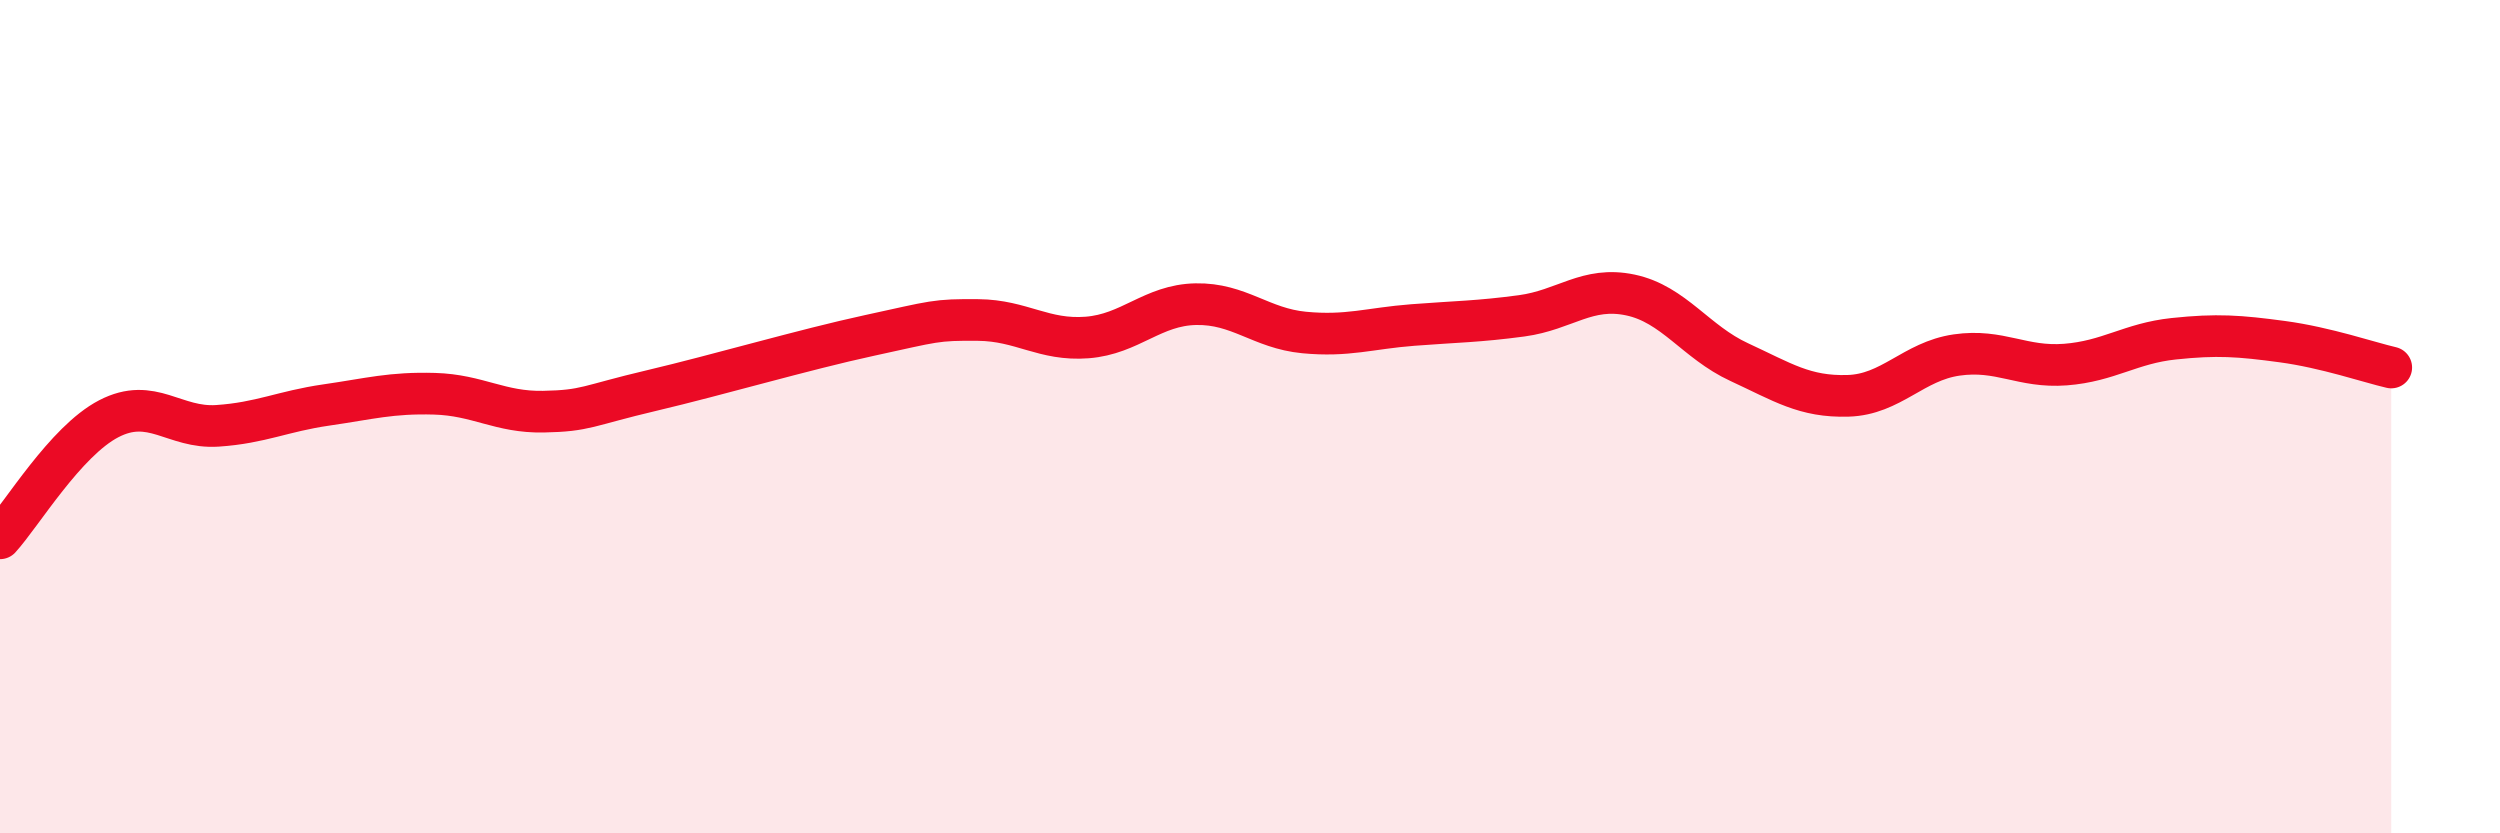 
    <svg width="60" height="20" viewBox="0 0 60 20" xmlns="http://www.w3.org/2000/svg">
      <path
        d="M 0,12.92 C 0.52,12.35 1.57,10.59 2.61,10.05 C 3.65,9.51 4.18,10.29 5.22,10.22 C 6.26,10.15 6.79,9.87 7.83,9.72 C 8.87,9.57 9.39,9.42 10.43,9.45 C 11.47,9.48 12,9.9 13.04,9.88 C 14.08,9.86 14.08,9.74 15.65,9.37 C 17.22,9 19.3,8.39 20.87,8.05 C 22.44,7.71 22.44,7.67 23.48,7.68 C 24.52,7.69 25.05,8.18 26.09,8.1 C 27.13,8.02 27.66,7.32 28.7,7.3 C 29.74,7.28 30.26,7.88 31.3,7.98 C 32.34,8.08 32.87,7.88 33.91,7.8 C 34.95,7.72 35.48,7.72 36.52,7.58 C 37.56,7.44 38.09,6.86 39.13,7.08 C 40.17,7.3 40.7,8.21 41.74,8.69 C 42.78,9.17 43.31,9.53 44.35,9.5 C 45.39,9.47 45.92,8.67 46.96,8.52 C 48,8.37 48.53,8.83 49.57,8.75 C 50.61,8.67 51.13,8.24 52.17,8.13 C 53.21,8.02 53.74,8.06 54.78,8.2 C 55.82,8.34 56.87,8.7 57.39,8.82L57.39 20L0 20Z"
        fill="#EB0A25"
        opacity="0.1"
        stroke-linecap="round"
        stroke-linejoin="round"
      />
      <path
        d="M 0,12.92 C 0.52,12.35 1.57,10.59 2.61,10.05 C 3.65,9.51 4.18,10.29 5.22,10.22 C 6.26,10.15 6.79,9.87 7.83,9.72 C 8.87,9.57 9.39,9.42 10.43,9.45 C 11.47,9.48 12,9.9 13.04,9.88 C 14.08,9.86 14.08,9.74 15.65,9.37 C 17.22,9 19.3,8.39 20.87,8.05 C 22.44,7.71 22.44,7.67 23.48,7.68 C 24.52,7.69 25.05,8.18 26.09,8.1 C 27.13,8.02 27.66,7.32 28.7,7.3 C 29.74,7.28 30.26,7.88 31.3,7.98 C 32.34,8.08 32.87,7.88 33.91,7.8 C 34.95,7.72 35.48,7.72 36.52,7.58 C 37.56,7.44 38.09,6.86 39.13,7.08 C 40.17,7.3 40.7,8.21 41.74,8.69 C 42.78,9.17 43.31,9.53 44.35,9.5 C 45.39,9.47 45.92,8.67 46.96,8.52 C 48,8.37 48.53,8.83 49.57,8.75 C 50.61,8.67 51.13,8.24 52.17,8.13 C 53.21,8.02 53.74,8.06 54.78,8.2 C 55.82,8.34 56.87,8.7 57.39,8.82"
        stroke="#EB0A25"
        stroke-width="1"
        fill="none"
        stroke-linecap="round"
        stroke-linejoin="round"
      />
    </svg>
  